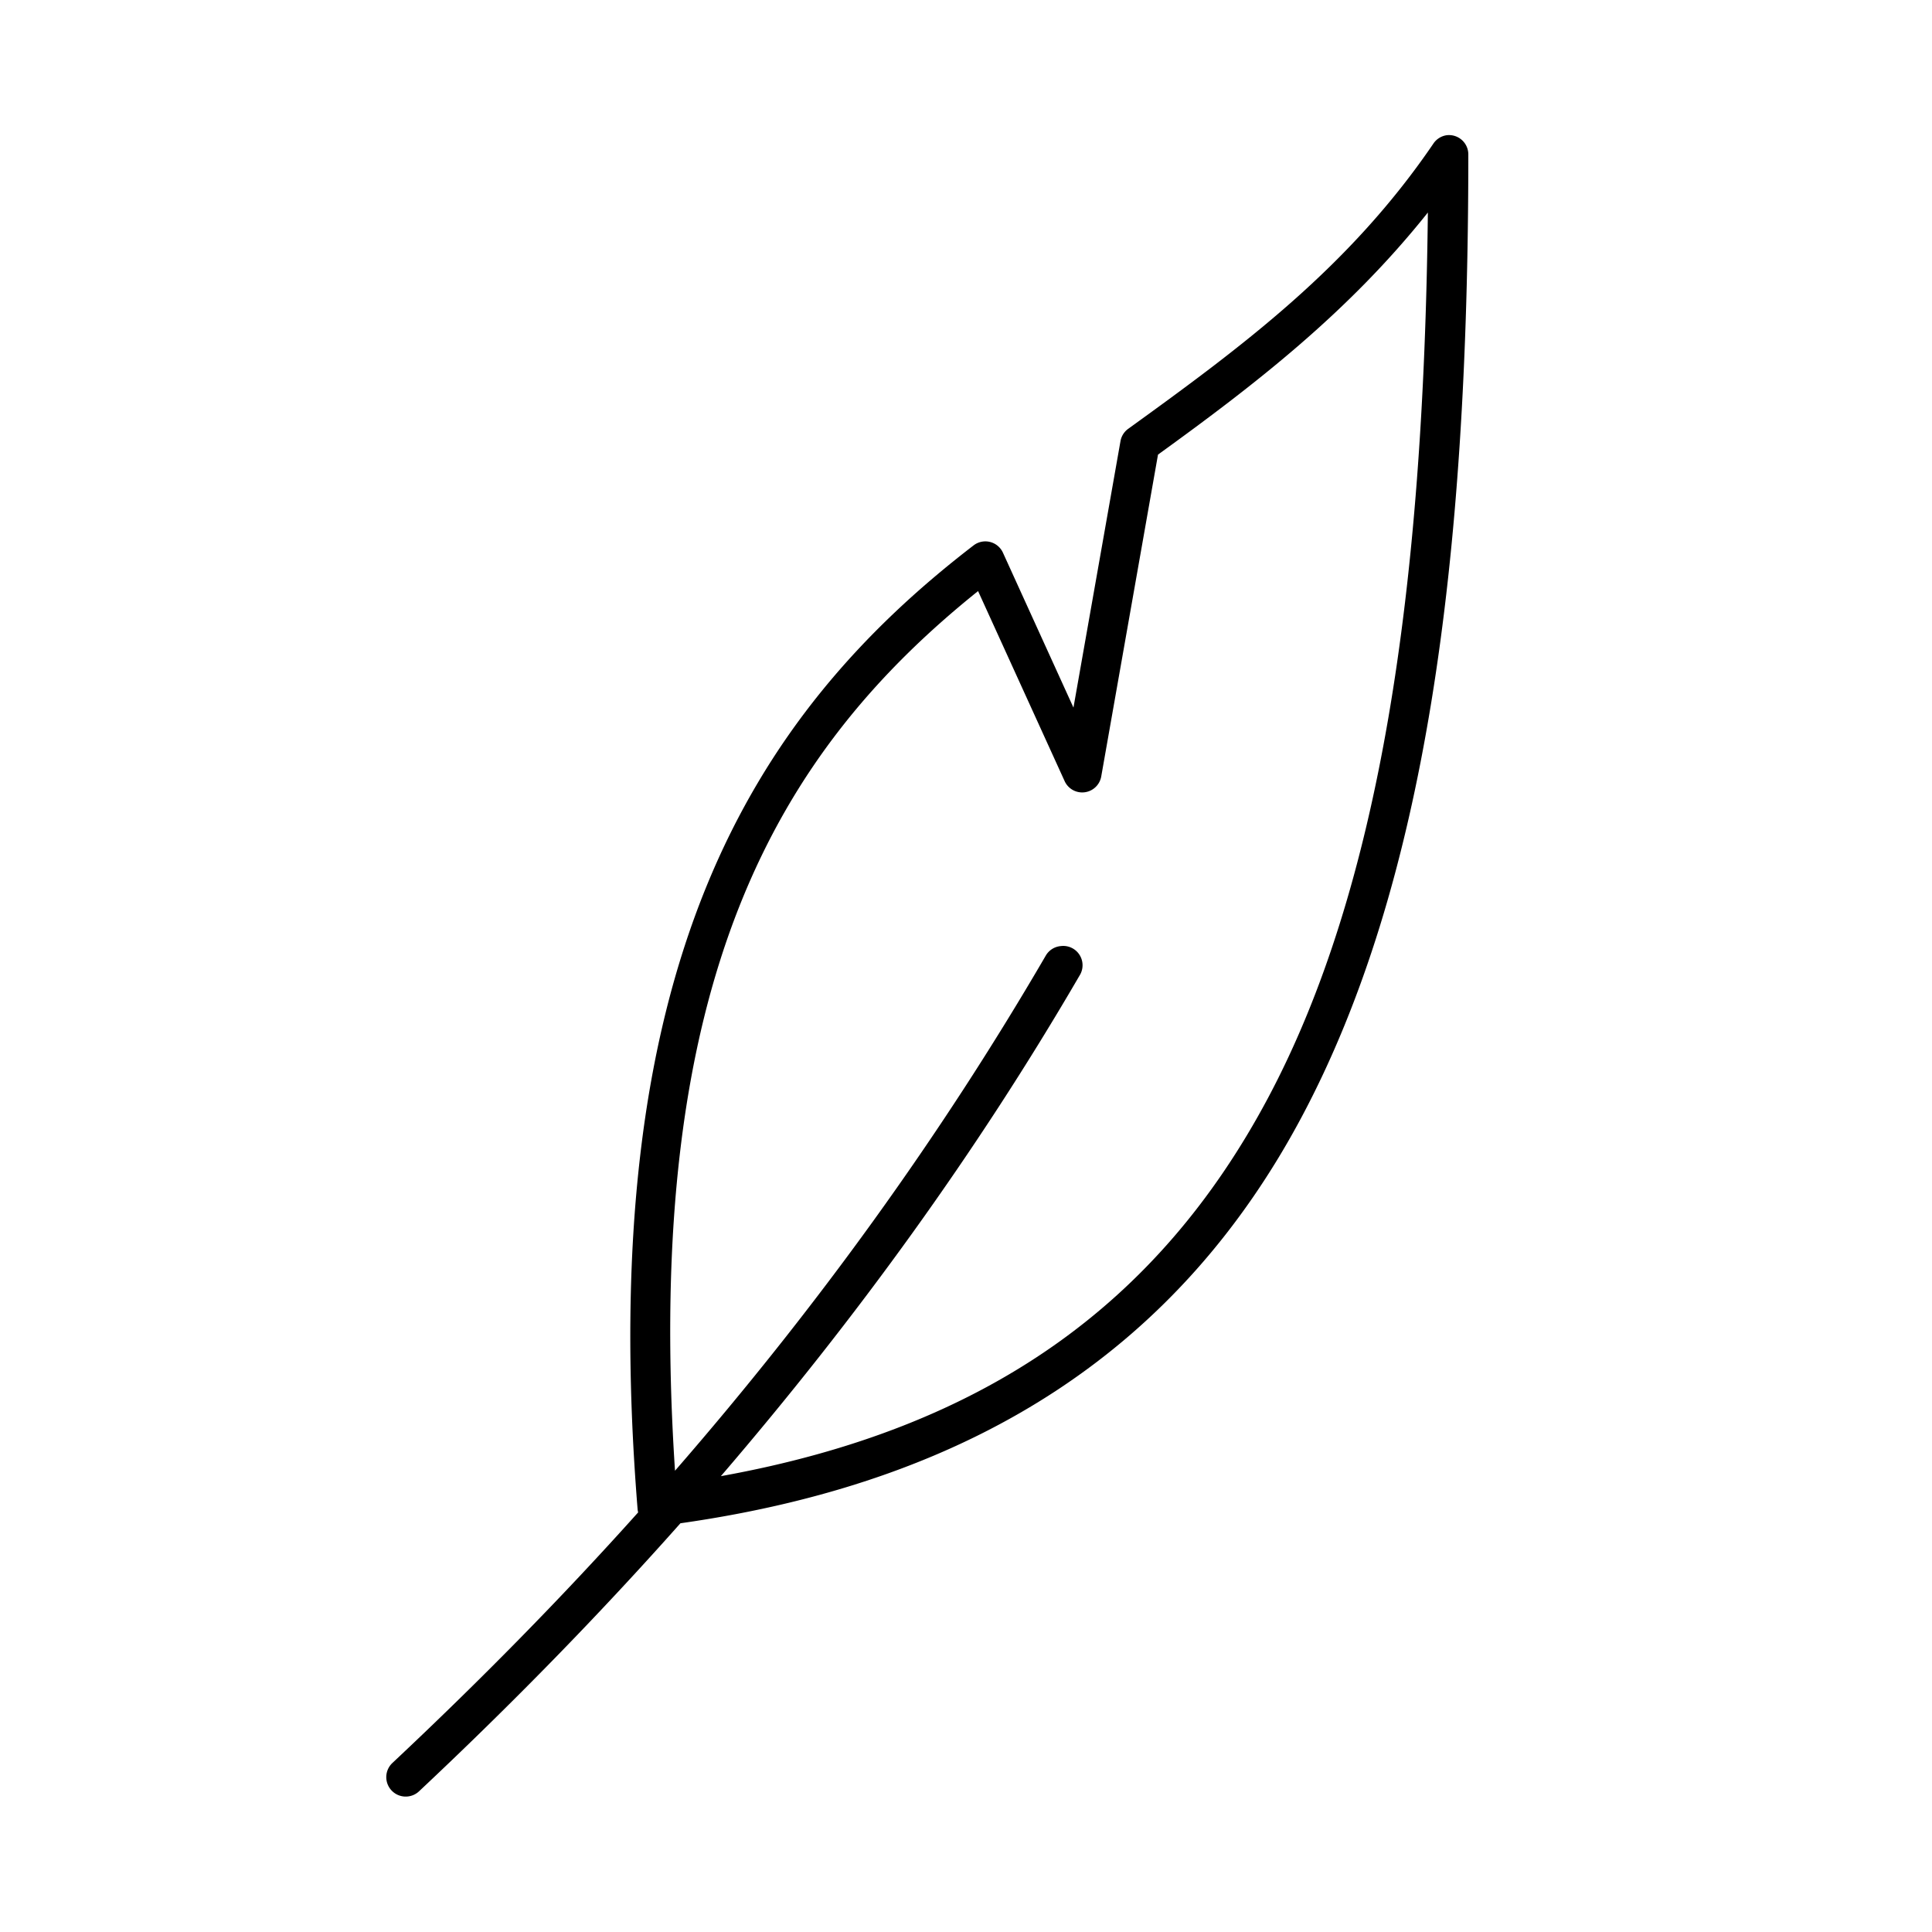 <svg height='100px' width='100px'  fill="#000000" xmlns:dc="http://purl.org/dc/elements/1.1/" xmlns:cc="http://creativecommons.org/ns#" xmlns:rdf="http://www.w3.org/1999/02/22-rdf-syntax-ns#" xmlns:svg="http://www.w3.org/2000/svg" xmlns="http://www.w3.org/2000/svg" xmlns:sodipodi="http://sodipodi.sourceforge.net/DTD/sodipodi-0.dtd" xmlns:inkscape="http://www.inkscape.org/namespaces/inkscape" version="1.1" x="0px" y="0px" viewBox="0 0 100 100"><g transform="translate(0,-952.362)"><path style="font-size:medium;font-style:normal;font-variant:normal;font-weight:normal;font-stretch:normal;text-indent:0;text-align:start;text-decoration:none;line-height:normal;letter-spacing:normal;word-spacing:normal;text-transform:none;direction:ltr;block-progression:tb;writing-mode:lr-tb;text-anchor:start;baseline-shift:baseline;opacity:1;color:#000000;fill:#000000;fill-opacity:1;stroke:none;stroke-width:2;marker:none;visibility:visible;display:inline;overflow:visible;enable-background:accumulate;font-family:Sans;-inkscape-font-specification:Sans" d="M 74.875 7 A 1 1 0 0 0 74.188 7.438 C 69.826 13.843 64.303 17.929 58.406 22.188 A 1 1 0 0 0 58 22.812 L 55.562 36.625 L 51.906 28.594 A 1 1 0 0 0 50.406 28.219 C 38.87 37.081 30.751 50.039 33 78.094 A 1 1 0 0 0 33.031 78.281 C 29.035 82.741 24.793 87.045 20.312 91.25 A 1.006 1.006 0 0 0 21.688 92.719 C 26.463 88.236 30.981 83.618 35.219 78.844 C 50.825 76.63 61.136 69.517 67.375 57.812 C 73.761 45.832 76 29.173 76 8 A 1 1 0 0 0 74.875 7 z M 73.906 11 C 73.686 30.526 71.431 45.952 65.625 56.844 C 59.974 67.445 51.079 73.924 37.312 76.406 C 44.338 68.224 50.572 59.614 55.875 50.5 A 1 1 0 0 0 54.906 48.969 A 1 1 0 0 0 54.125 49.469 C 48.672 58.84 42.241 67.727 34.938 76.125 C 33.264 50.63 40.259 38.915 50.625 30.594 L 55.094 40.406 A 1 1 0 0 0 57 40.188 L 59.938 23.531 C 64.944 19.911 69.776 16.188 73.906 11 z " transform="translate(0,952.362)"></path></g></svg>